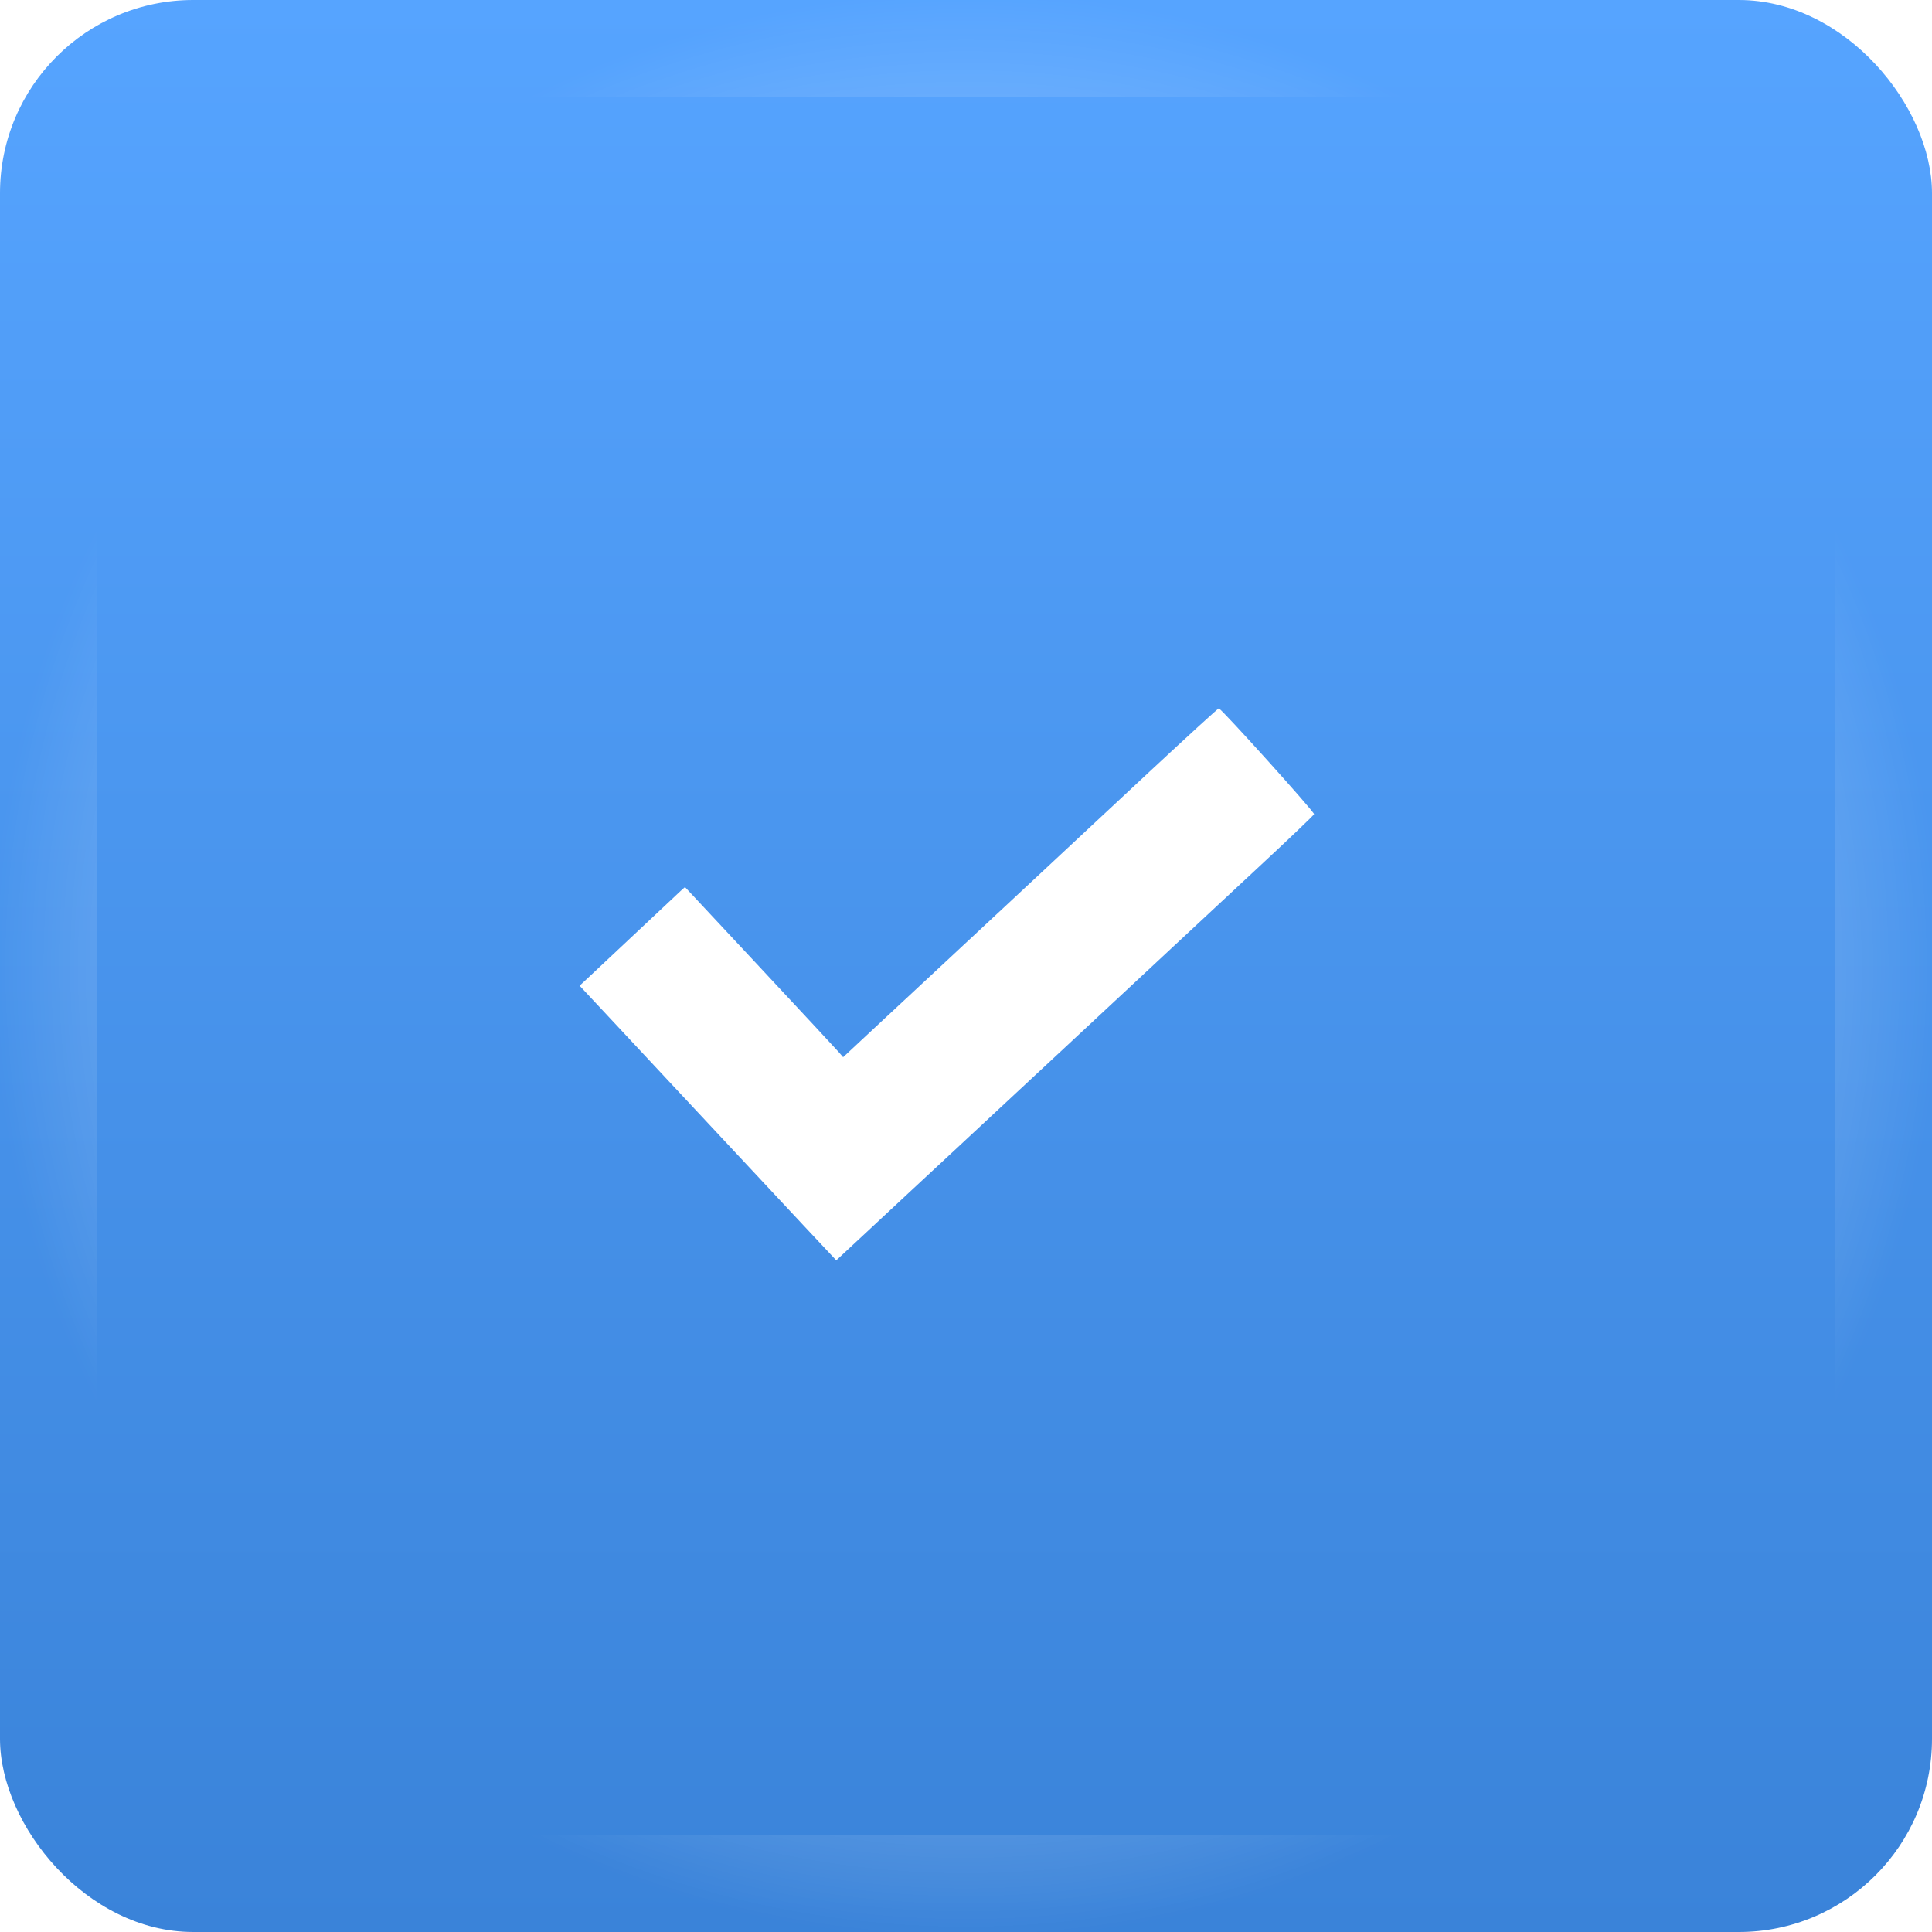 <?xml version="1.0" encoding="UTF-8"?> <svg xmlns="http://www.w3.org/2000/svg" width="20" height="20" viewBox="0 0 20 20" fill="none"> <g filter="url(#filter0_i_20_2117)"> <rect width="20" height="20" rx="2" fill="url(#paint0_linear_20_2117)"></rect> </g> <rect x="0.5" y="0.5" width="19" height="19" rx="1.5" stroke="url(#paint1_angular_20_2117)"></rect> <path fill-rule="evenodd" clip-rule="evenodd" d="M11.9 7.988C11.512 8.35 10.931 8.892 10.608 9.193C10.285 9.493 9.917 9.837 9.789 9.956C9.661 10.075 9.37 10.346 9.142 10.558L8.728 10.944L8.686 10.895C8.664 10.869 8.295 10.473 7.868 10.015L7.091 9.183L7.047 9.222C7.024 9.243 6.818 9.436 6.59 9.651C6.362 9.865 6.136 10.078 6.088 10.122L6 10.204L6.302 10.527C6.468 10.704 6.746 11.002 6.92 11.189C7.523 11.835 7.997 12.343 8.326 12.694L8.657 13.047L8.742 12.968C8.789 12.924 9.092 12.642 9.415 12.341C9.739 12.041 10.119 11.686 10.261 11.554C10.402 11.422 10.779 11.072 11.098 10.775C11.416 10.479 11.845 10.08 12.05 9.888C12.256 9.697 12.687 9.295 13.009 8.995C13.331 8.696 13.599 8.441 13.603 8.428C13.611 8.409 12.651 7.343 12.617 7.333C12.611 7.331 12.289 7.626 11.9 7.988Z" fill="white"></path> <defs> <filter id="filter0_i_20_2117" x="0" y="0" width="20" height="20" filterUnits="userSpaceOnUse" color-interpolation-filters="sRGB"> <feFlood flood-opacity="0" result="BackgroundImageFix"></feFlood> <feBlend mode="normal" in="SourceGraphic" in2="BackgroundImageFix" result="shape"></feBlend> <feColorMatrix in="SourceAlpha" type="matrix" values="0 0 0 0 0 0 0 0 0 0 0 0 0 0 0 0 0 0 127 0" result="hardAlpha"></feColorMatrix> <feOffset></feOffset> <feGaussianBlur stdDeviation="10"></feGaussianBlur> <feComposite in2="hardAlpha" operator="arithmetic" k2="-1" k3="1"></feComposite> <feColorMatrix type="matrix" values="0 0 0 0 1 0 0 0 0 1 0 0 0 0 1 0 0 0 0.3 0"></feColorMatrix> <feBlend mode="normal" in2="shape" result="effect1_innerShadow_20_2117"></feBlend> </filter> <linearGradient id="paint0_linear_20_2117" x1="10" y1="0" x2="10" y2="20" gradientUnits="userSpaceOnUse"> <stop stop-color="#56A4FF"></stop> <stop offset="1" stop-color="#3A83D9"></stop> </linearGradient> <radialGradient id="paint1_angular_20_2117" cx="0" cy="0" r="1" gradientUnits="userSpaceOnUse" gradientTransform="translate(10 10) rotate(90) scale(10)"> <stop stop-color="white"></stop> <stop offset="1" stop-color="white" stop-opacity="0"></stop> </radialGradient> </defs> </svg> 